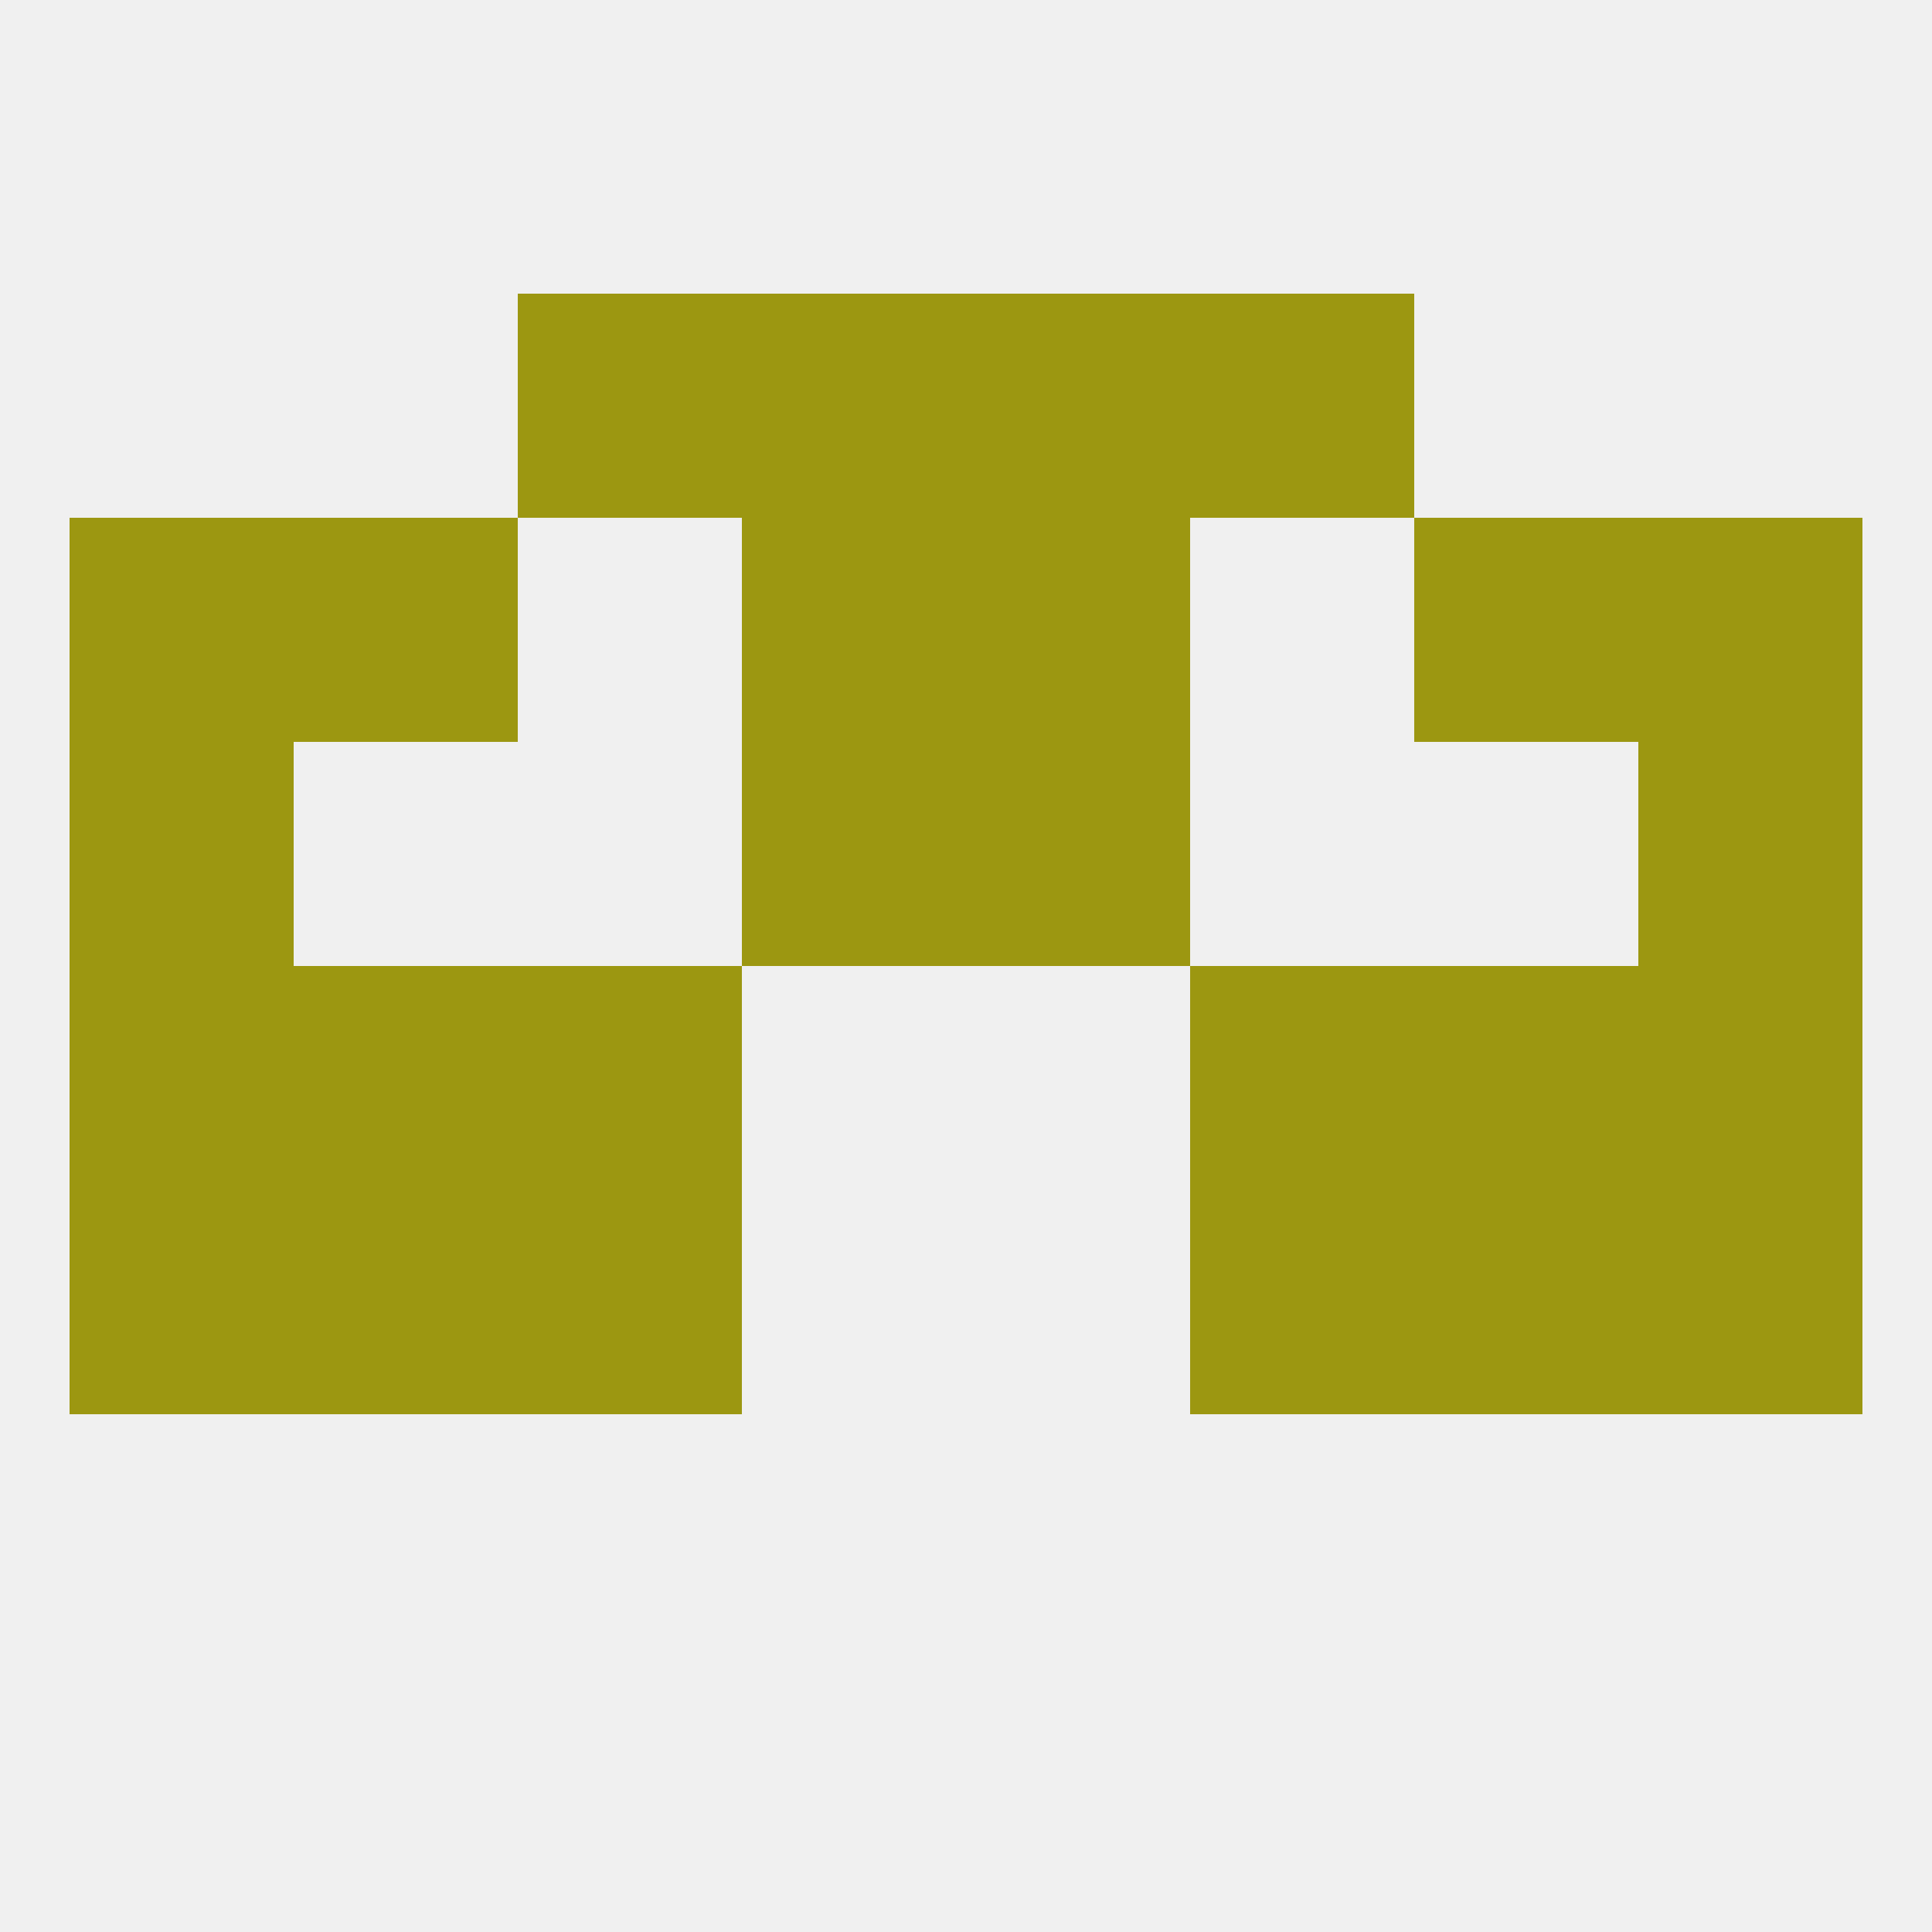 
<!--   <?xml version="1.0"?> -->
<svg version="1.1" baseprofile="full" xmlns="http://www.w3.org/2000/svg" xmlns:xlink="http://www.w3.org/1999/xlink" xmlns:ev="http://www.w3.org/2001/xml-events" width="250" height="250" viewBox="0 0 250 250" >
	<rect width="100%" height="100%" fill="rgba(240,240,240,255)"/>

	<rect x="9" y="125" width="29" height="29" fill="rgba(156,151,17,255)"/>
	<rect x="212" y="125" width="29" height="29" fill="rgba(156,151,17,255)"/>
	<rect x="67" y="125" width="29" height="29" fill="rgba(156,151,17,255)"/>
	<rect x="154" y="125" width="29" height="29" fill="rgba(156,151,17,255)"/>
	<rect x="38" y="125" width="29" height="29" fill="rgba(156,151,17,255)"/>
	<rect x="183" y="125" width="29" height="29" fill="rgba(156,151,17,255)"/>
	<rect x="9" y="96" width="29" height="29" fill="rgba(156,151,17,255)"/>
	<rect x="212" y="96" width="29" height="29" fill="rgba(156,151,17,255)"/>
	<rect x="96" y="96" width="29" height="29" fill="rgba(156,151,17,255)"/>
	<rect x="125" y="96" width="29" height="29" fill="rgba(156,151,17,255)"/>
	<rect x="38" y="67" width="29" height="29" fill="rgba(156,151,17,255)"/>
	<rect x="183" y="67" width="29" height="29" fill="rgba(156,151,17,255)"/>
	<rect x="9" y="67" width="29" height="29" fill="rgba(156,151,17,255)"/>
	<rect x="212" y="67" width="29" height="29" fill="rgba(156,151,17,255)"/>
	<rect x="96" y="67" width="29" height="29" fill="rgba(156,151,17,255)"/>
	<rect x="125" y="67" width="29" height="29" fill="rgba(156,151,17,255)"/>
	<rect x="125" y="38" width="29" height="29" fill="rgba(156,151,17,255)"/>
	<rect x="67" y="38" width="29" height="29" fill="rgba(156,151,17,255)"/>
	<rect x="154" y="38" width="29" height="29" fill="rgba(156,151,17,255)"/>
	<rect x="96" y="38" width="29" height="29" fill="rgba(156,151,17,255)"/>
	<rect x="9" y="154" width="29" height="29" fill="rgba(156,151,17,255)"/>
	<rect x="212" y="154" width="29" height="29" fill="rgba(156,151,17,255)"/>
	<rect x="38" y="154" width="29" height="29" fill="rgba(156,151,17,255)"/>
	<rect x="183" y="154" width="29" height="29" fill="rgba(156,151,17,255)"/>
	<rect x="67" y="154" width="29" height="29" fill="rgba(156,151,17,255)"/>
	<rect x="154" y="154" width="29" height="29" fill="rgba(156,151,17,255)"/>
</svg>